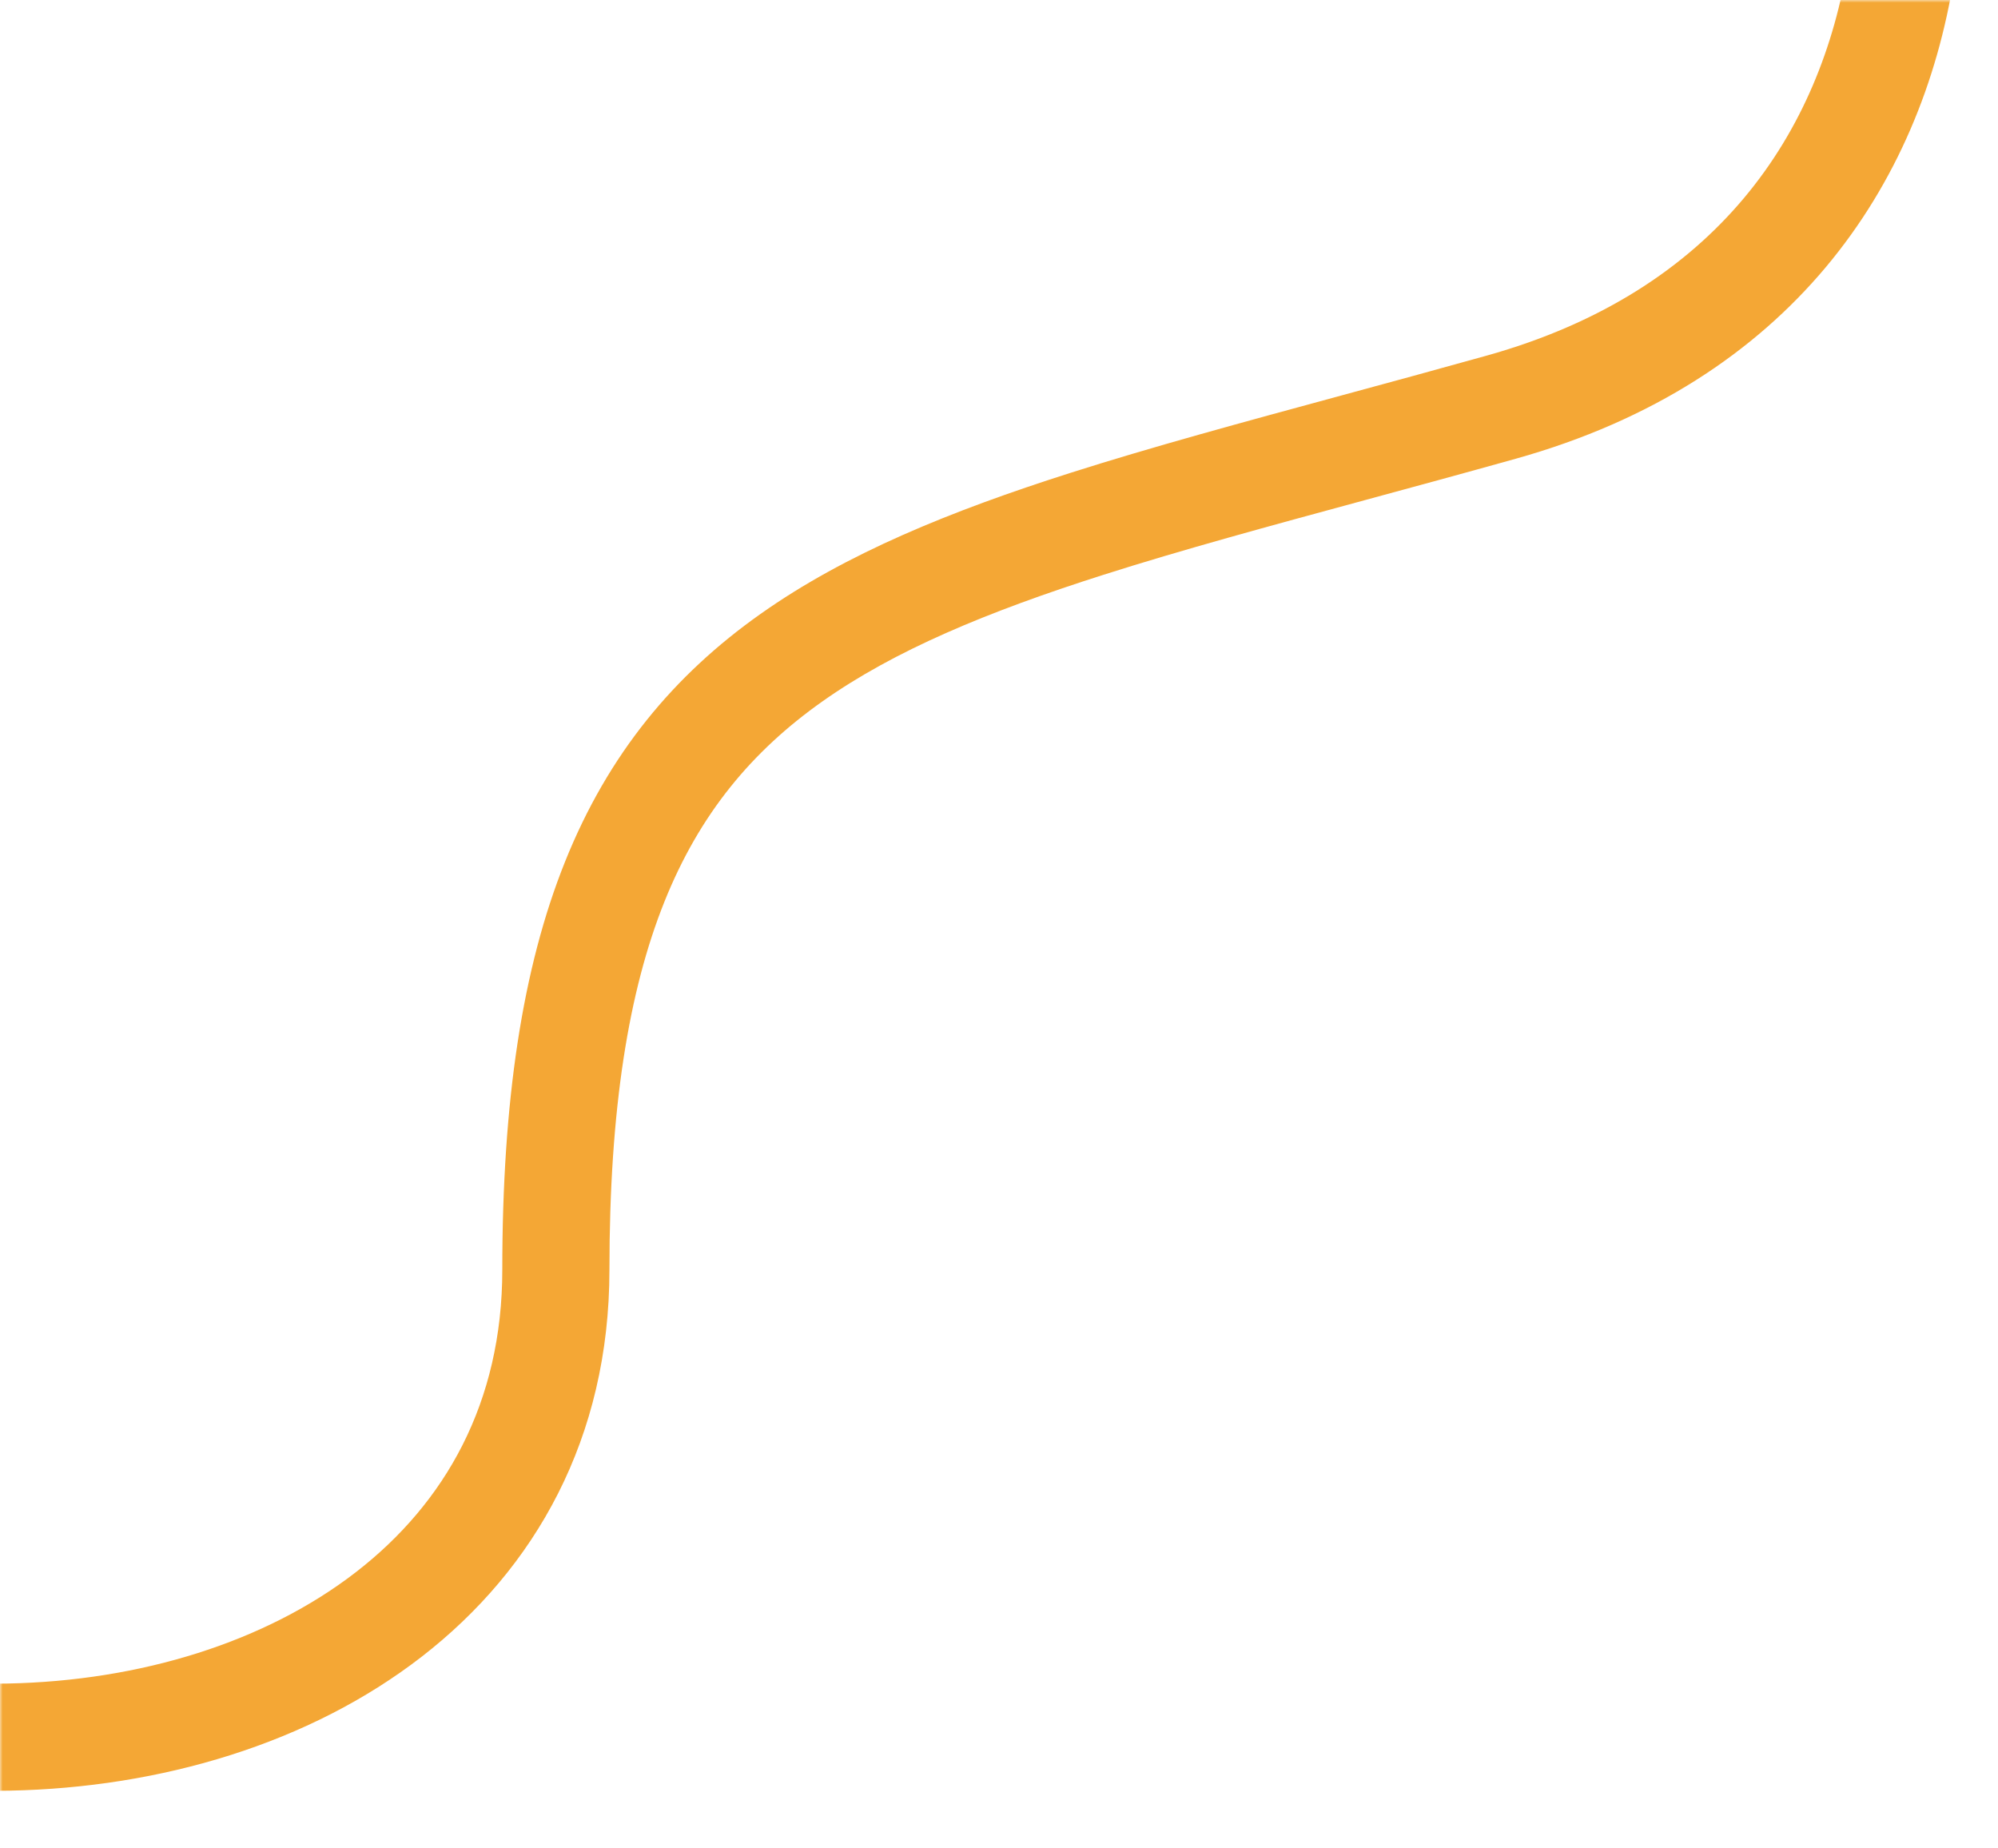 <svg xmlns="http://www.w3.org/2000/svg" width="373" height="345" viewBox="0 0 373 345" fill="none"><mask id="mask0_120_42" style="mask-type:alpha" maskUnits="userSpaceOnUse" x="0" y="0" width="373" height="345"><rect width="373" height="345" fill="#D9D9D9"></rect></mask><g mask="url(#mask0_120_42)"><path fill-rule="evenodd" clip-rule="evenodd" d="M364.8 -4.275C370.829 -42.392 359.608 -83.104 340.171 -108.133L324.375 -95.867C340.271 -75.396 350.251 -40.308 345.046 -7.4C339.966 24.718 320.577 54.345 277.58 66.37C268.186 68.996 259.091 71.466 250.329 73.845C231.918 78.844 214.985 83.442 199.879 88.253C177.488 95.384 157.951 103.317 142.003 114.582C125.811 126.02 113.552 140.724 105.475 160.873C97.496 180.779 93.773 205.557 93.773 237C93.773 261.888 83.072 280.588 66.457 293.449C49.58 306.512 26.244 313.762 1.389 314.25C-48.67 315.233 -100.37 289.096 -114.565 235.921C-120.728 212.837 -123.057 195.612 -122.999 182.963C-122.94 170.255 -120.479 162.868 -117.794 158.739C-113.368 151.934 -105.679 151.029 -97.402 154.3L-90.052 135.7C-102.441 130.804 -122.602 129.449 -134.56 147.836C-140.067 156.303 -142.93 167.923 -142.999 182.871C-143.068 197.88 -140.326 216.963 -133.889 241.079C-116.584 305.904 -54.284 335.347 1.782 334.246C29.99 333.692 57.747 325.482 78.699 309.265C99.911 292.845 113.773 268.442 113.773 237C113.773 206.943 117.362 184.971 124.039 168.314C130.619 151.901 140.36 140.23 153.543 130.918C166.969 121.433 184.183 114.241 205.948 107.31C220.641 102.63 236.883 98.221 255.024 93.296C263.873 90.894 273.173 88.369 282.966 85.63C334.369 71.255 358.647 34.632 364.8 -4.275Z" fill="#F4A735"></path></g></svg>